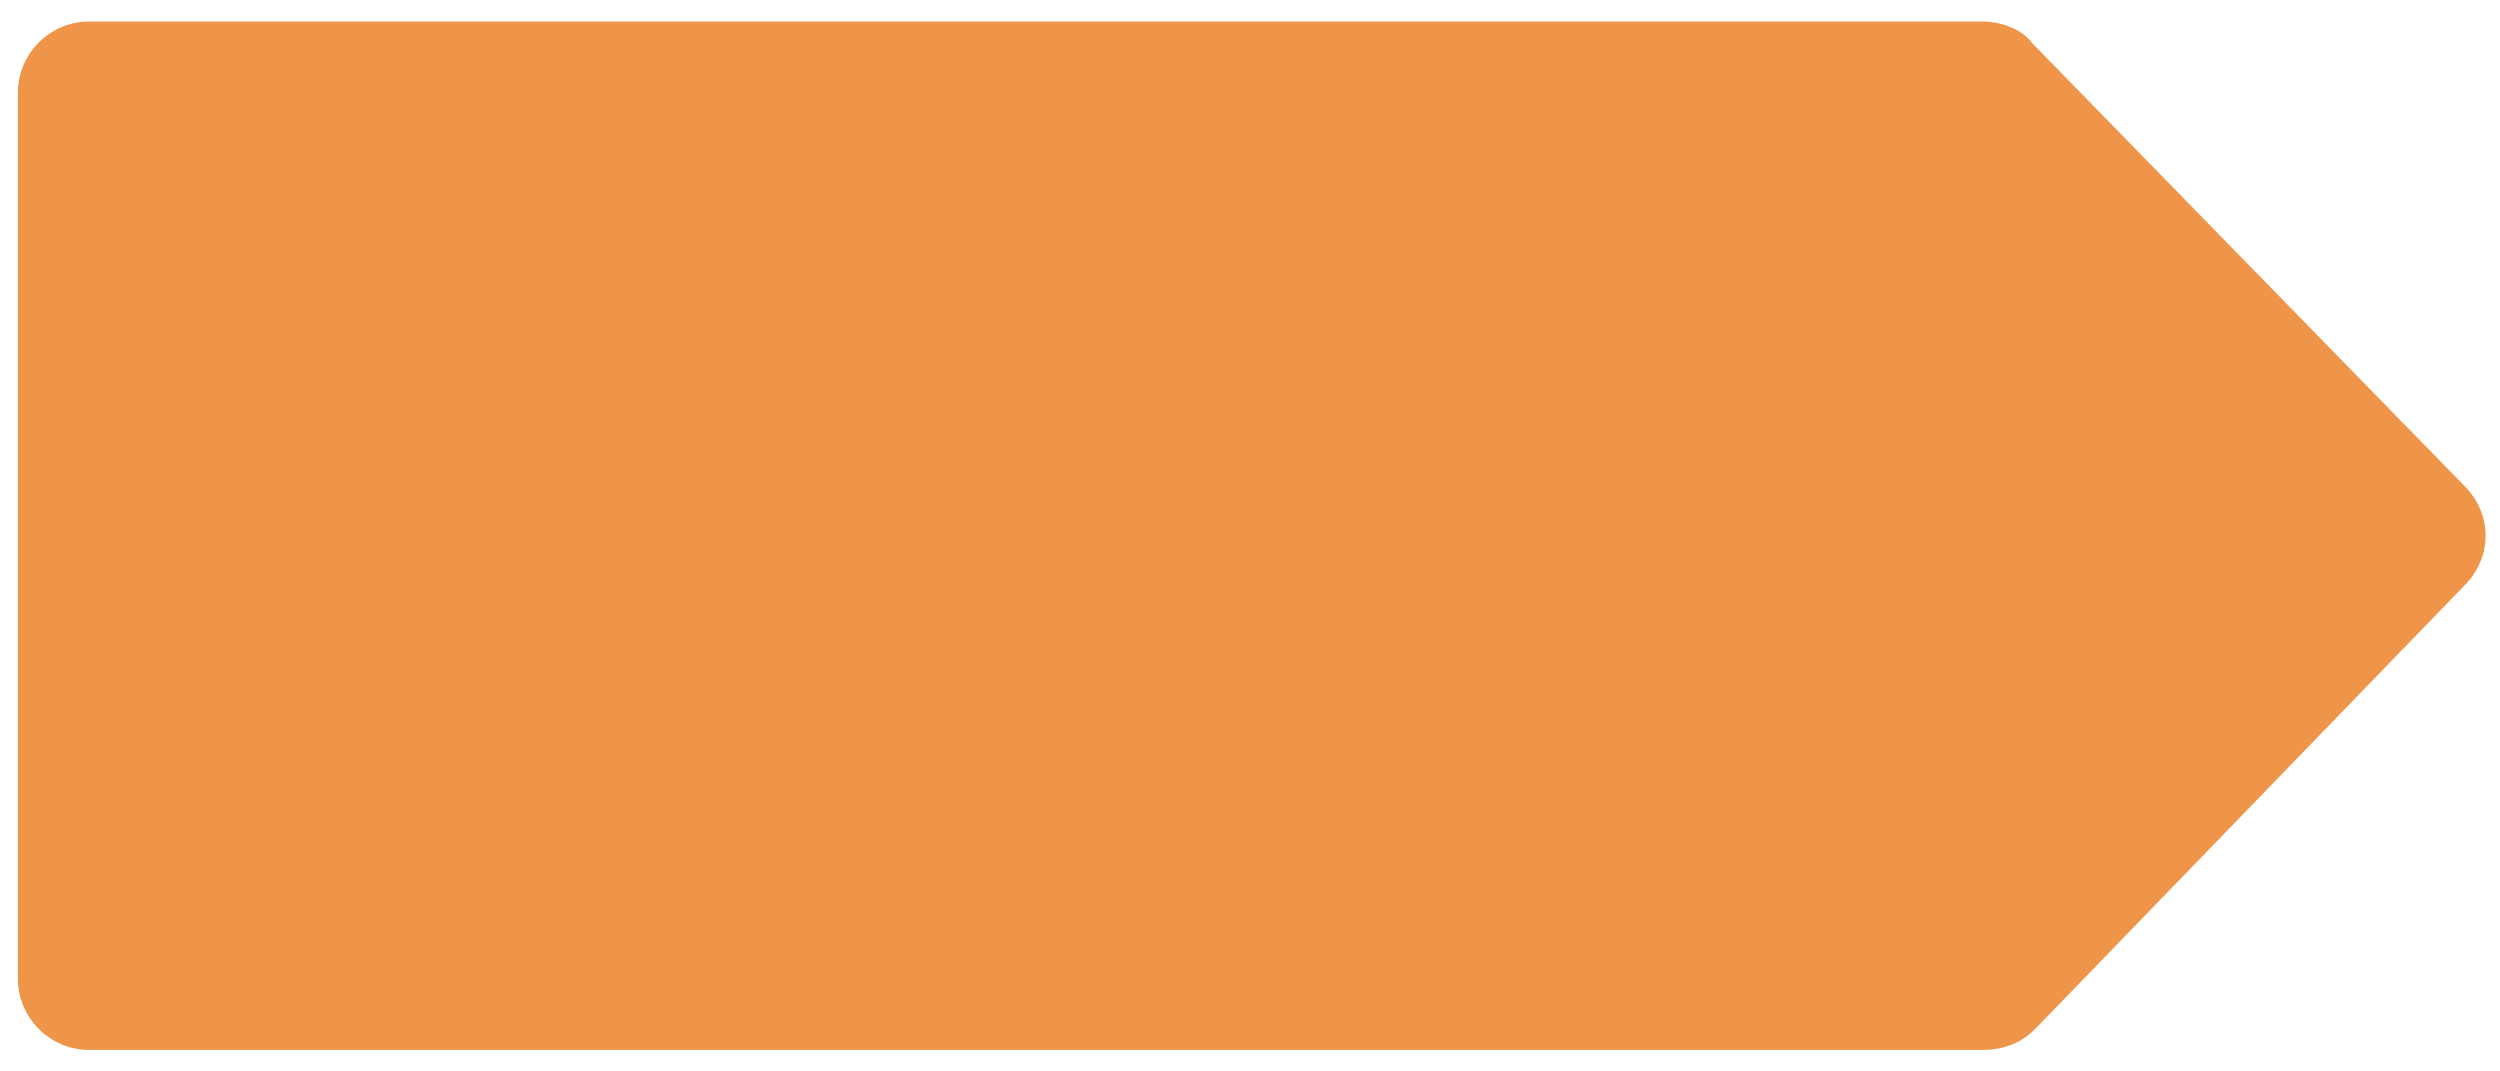 <?xml version="1.0" encoding="UTF-8"?>
<svg xmlns="http://www.w3.org/2000/svg" xmlns:xlink="http://www.w3.org/1999/xlink" width="35px" height="15px" viewBox="0 0 35 15" version="1.1">
<g id="surface1">
<path style=" stroke:none;fill-rule:nonzero;fill:#EE9549;fill-opacity:1;" d="M 27.75 14.699 L 1.25 14.699 C 0.699 14.699 0.25 14.25 0.25 13.699 L 0.25 1.301 C 0.25 0.75 0.699 0.301 1.25 0.301 L 27.75 0.301 C 28 0.301 28.301 0.398 28.449 0.602 L 34.5 6.801 C 34.898 7.199 34.898 7.801 34.5 8.199 L 28.5 14.398 C 28.301 14.602 28.051 14.699 27.75 14.699 Z M 27.75 14.699 "/>
</g>
</svg>
